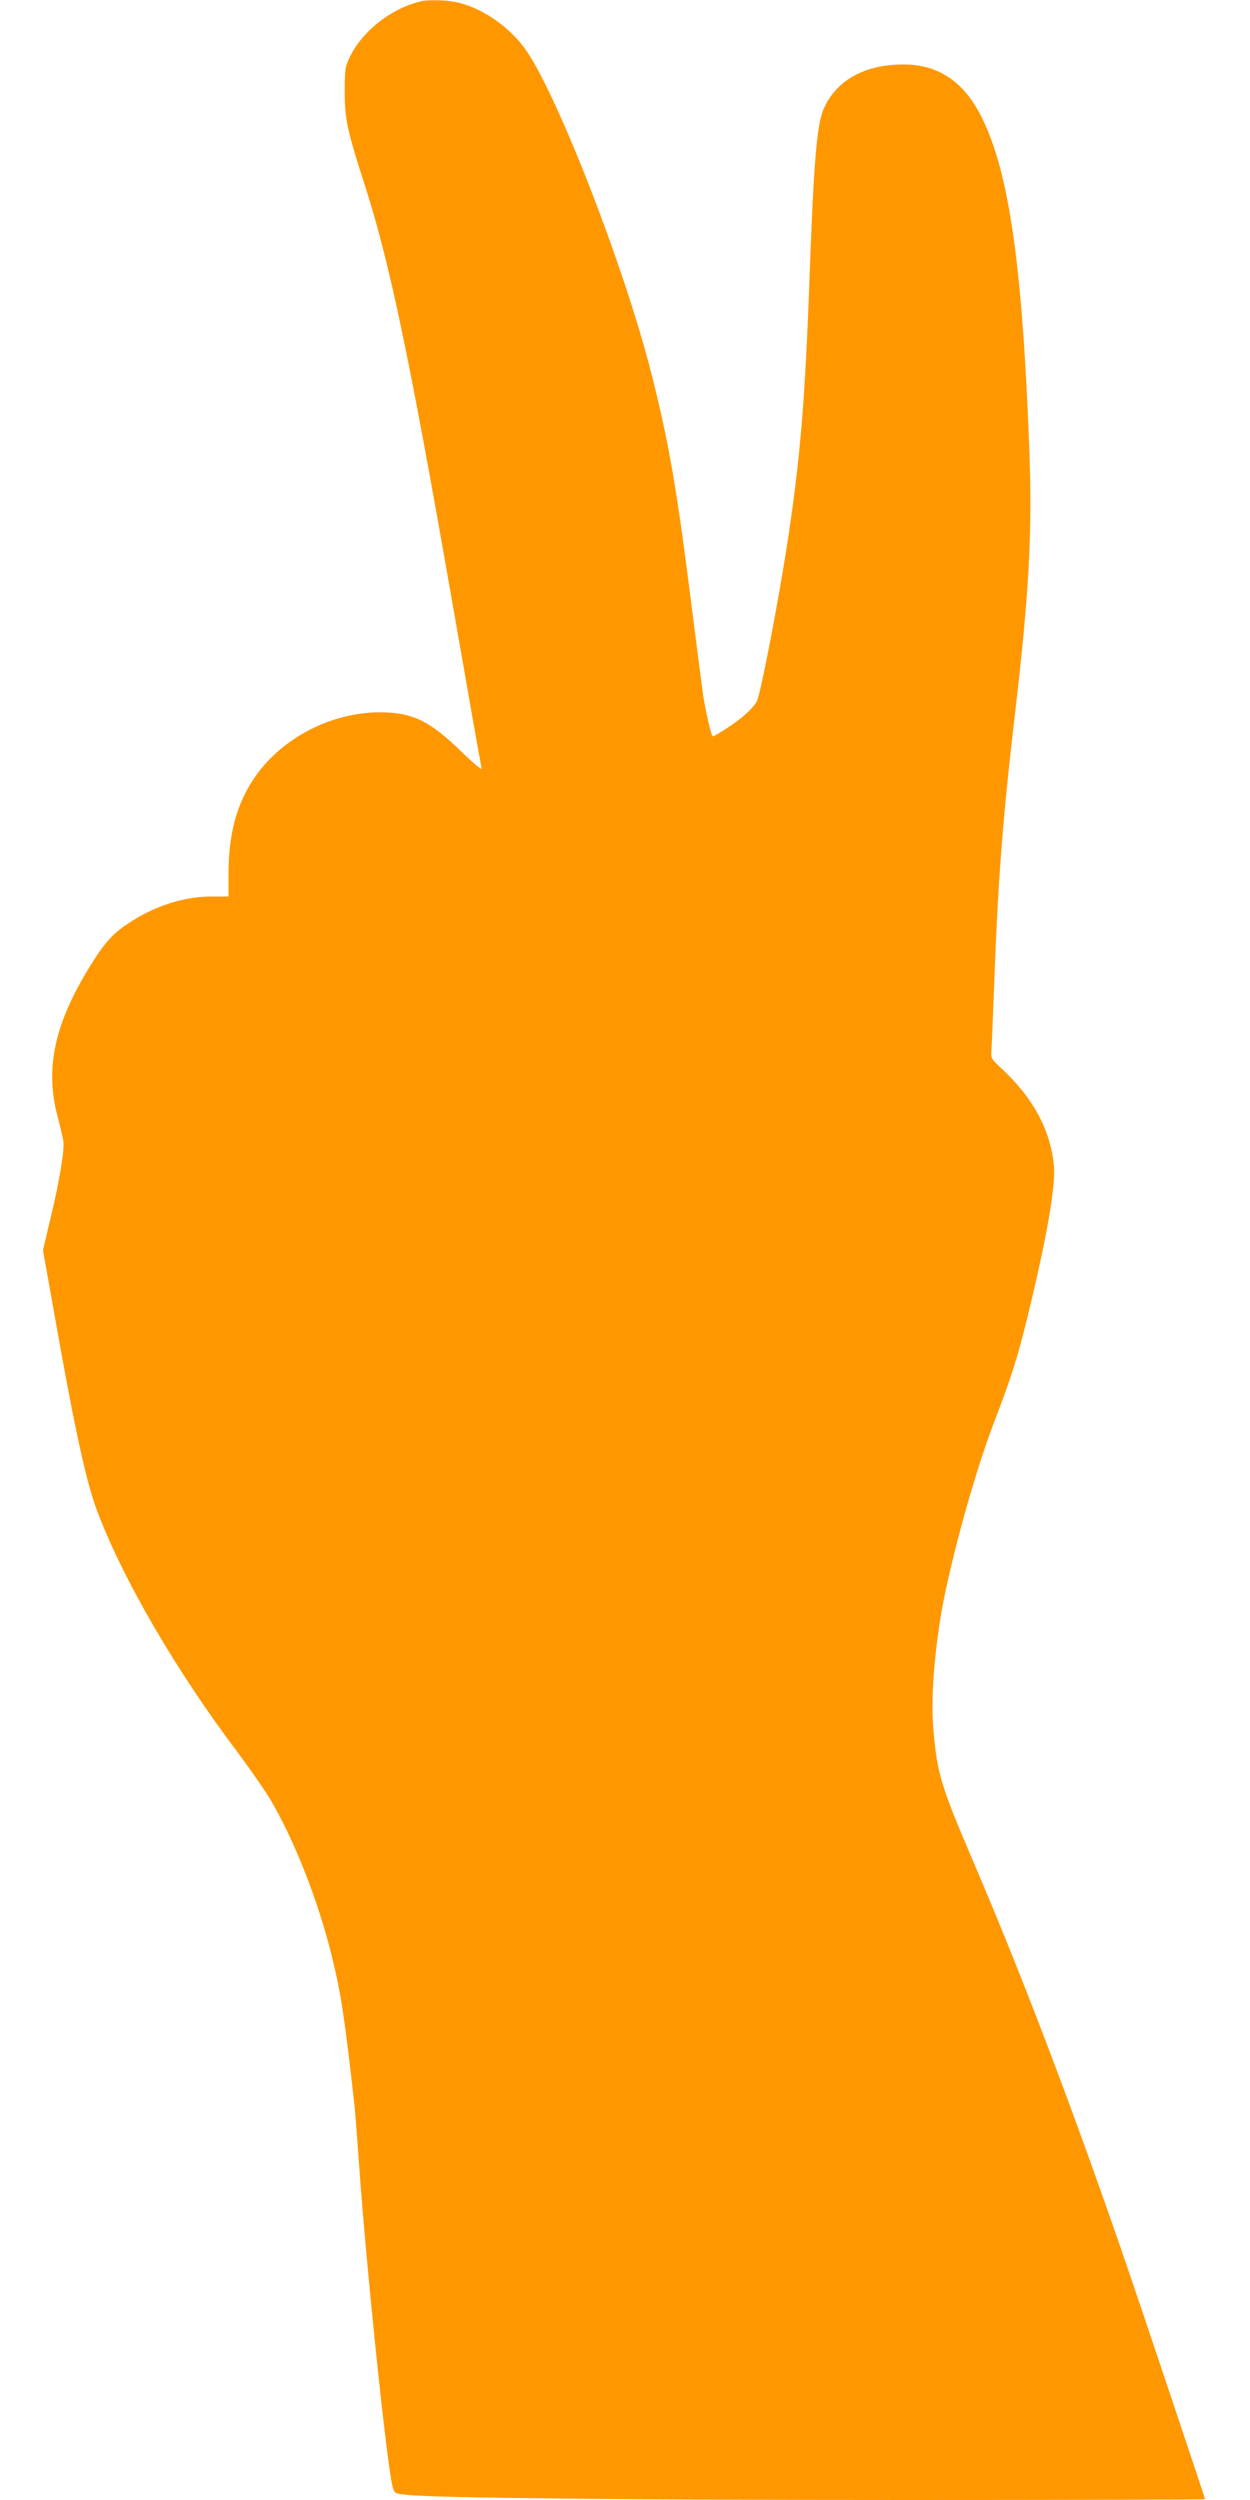 <?xml version="1.0" standalone="no"?>
<!DOCTYPE svg PUBLIC "-//W3C//DTD SVG 20010904//EN"
 "http://www.w3.org/TR/2001/REC-SVG-20010904/DTD/svg10.dtd">
<svg version="1.0" xmlns="http://www.w3.org/2000/svg"
 width="640pt" height="1280pt" viewBox="0 0 640 1280"
 preserveAspectRatio="xMidYMid meet">
<g transform="translate(0,1280) scale(0.1,-0.1)"
fill="#ff9800" stroke="none">
<path d="M2155 12793 c-149 -34 -298 -150 -363 -283 -25 -51 -27 -64 -27 -180
0 -140 12 -197 105 -485 126 -394 227 -877 445 -2125 80 -459 148 -844 151
-855 4 -11 -43 28 -103 86 -163 159 -253 202 -418 202 -247 0 -497 -129 -636
-326 -96 -137 -139 -292 -139 -503 l0 -114 -87 0 c-141 0 -293 -49 -425 -137
-81 -53 -121 -98 -196 -218 -181 -292 -232 -521 -169 -765 14 -52 28 -111 31
-131 8 -43 -20 -211 -69 -412 l-35 -148 61 -342 c100 -567 161 -847 216 -992
131 -349 405 -820 719 -1236 63 -85 138 -192 165 -237 127 -215 248 -522 320
-816 46 -189 64 -310 114 -756 3 -25 14 -171 25 -325 38 -527 141 -1519 170
-1626 10 -36 10 -36 78 -43 159 -16 1142 -26 2560 -26 837 0 1522 2 1522 4 0
5 -358 1073 -418 1246 -269 780 -528 1459 -780 2045 -152 356 -173 425 -192
637 -13 145 -3 330 31 558 38 256 171 747 280 1032 88 229 118 325 169 532 99
407 146 673 136 778 -17 183 -108 350 -272 501 -49 45 -51 50 -48 90 2 23 8
173 14 332 19 523 43 846 105 1375 75 641 91 941 75 1373 -35 933 -103 1412
-242 1693 -91 185 -222 274 -403 274 -201 0 -348 -84 -410 -233 -33 -80 -49
-274 -70 -852 -23 -646 -49 -945 -116 -1380 -50 -320 -135 -758 -154 -795 -19
-37 -81 -92 -154 -139 -35 -23 -67 -41 -71 -41 -8 0 -35 118 -50 210 -5 36
-32 245 -60 465 -76 602 -116 833 -206 1187 -142 558 -496 1463 -653 1668 -87
115 -227 206 -350 230 -54 10 -139 12 -176 3z"/>
</g>
</svg>
